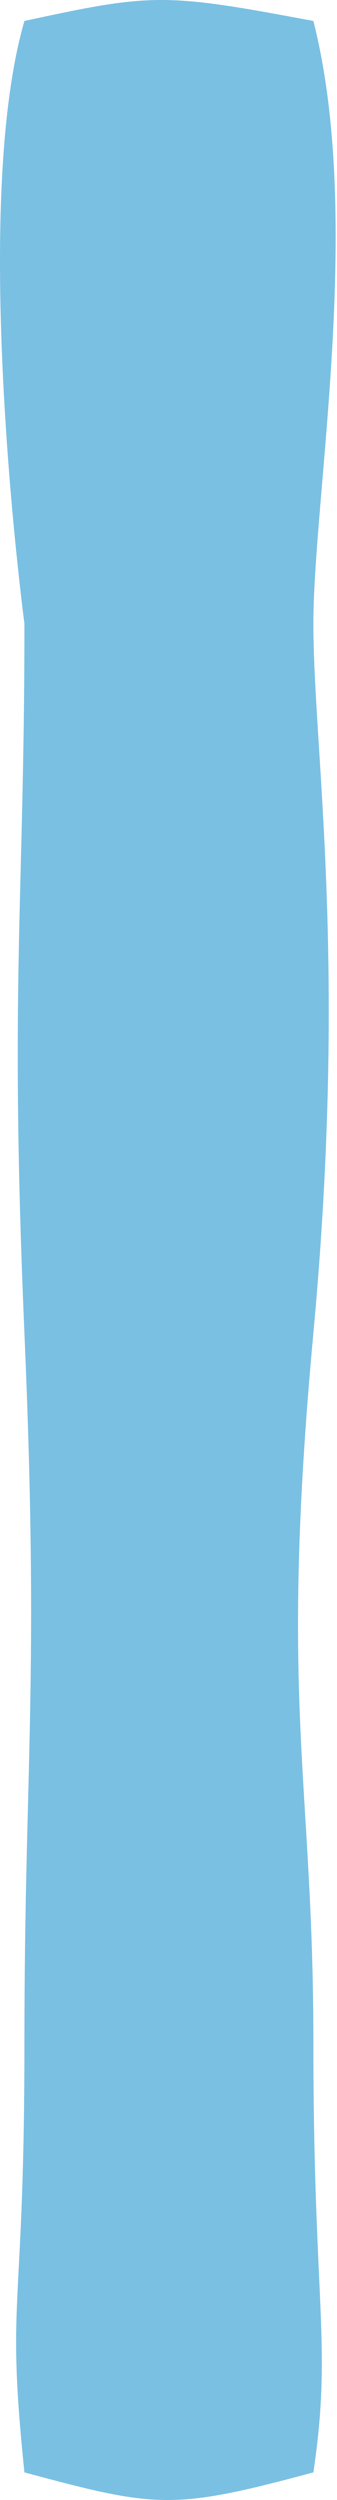 <svg width="65" height="481" viewBox="0 0 65 481" fill="none" xmlns="http://www.w3.org/2000/svg">
<path d="M4.711 4.036C29.482 -1.345 31.805 -1.345 60.445 4.036C70.111 42 60.445 95.528 60.445 119.991C60.445 144.454 67.111 184.5 60.445 256.495C53.78 328.49 60.445 342.115 60.445 392.999C60.445 443.882 64.11 451 60.445 475.684C33.351 482.979 30.255 482.562 4.711 475.684C1.11 441 4.711 446.328 4.711 392.999C4.711 339.669 7.611 324 4.711 256.495C1.812 188.99 4.711 173.299 4.711 119.991C4.711 119.991 -5.889 40.5 4.711 4.036Z" fill="#7AC0E3"/>
</svg>
